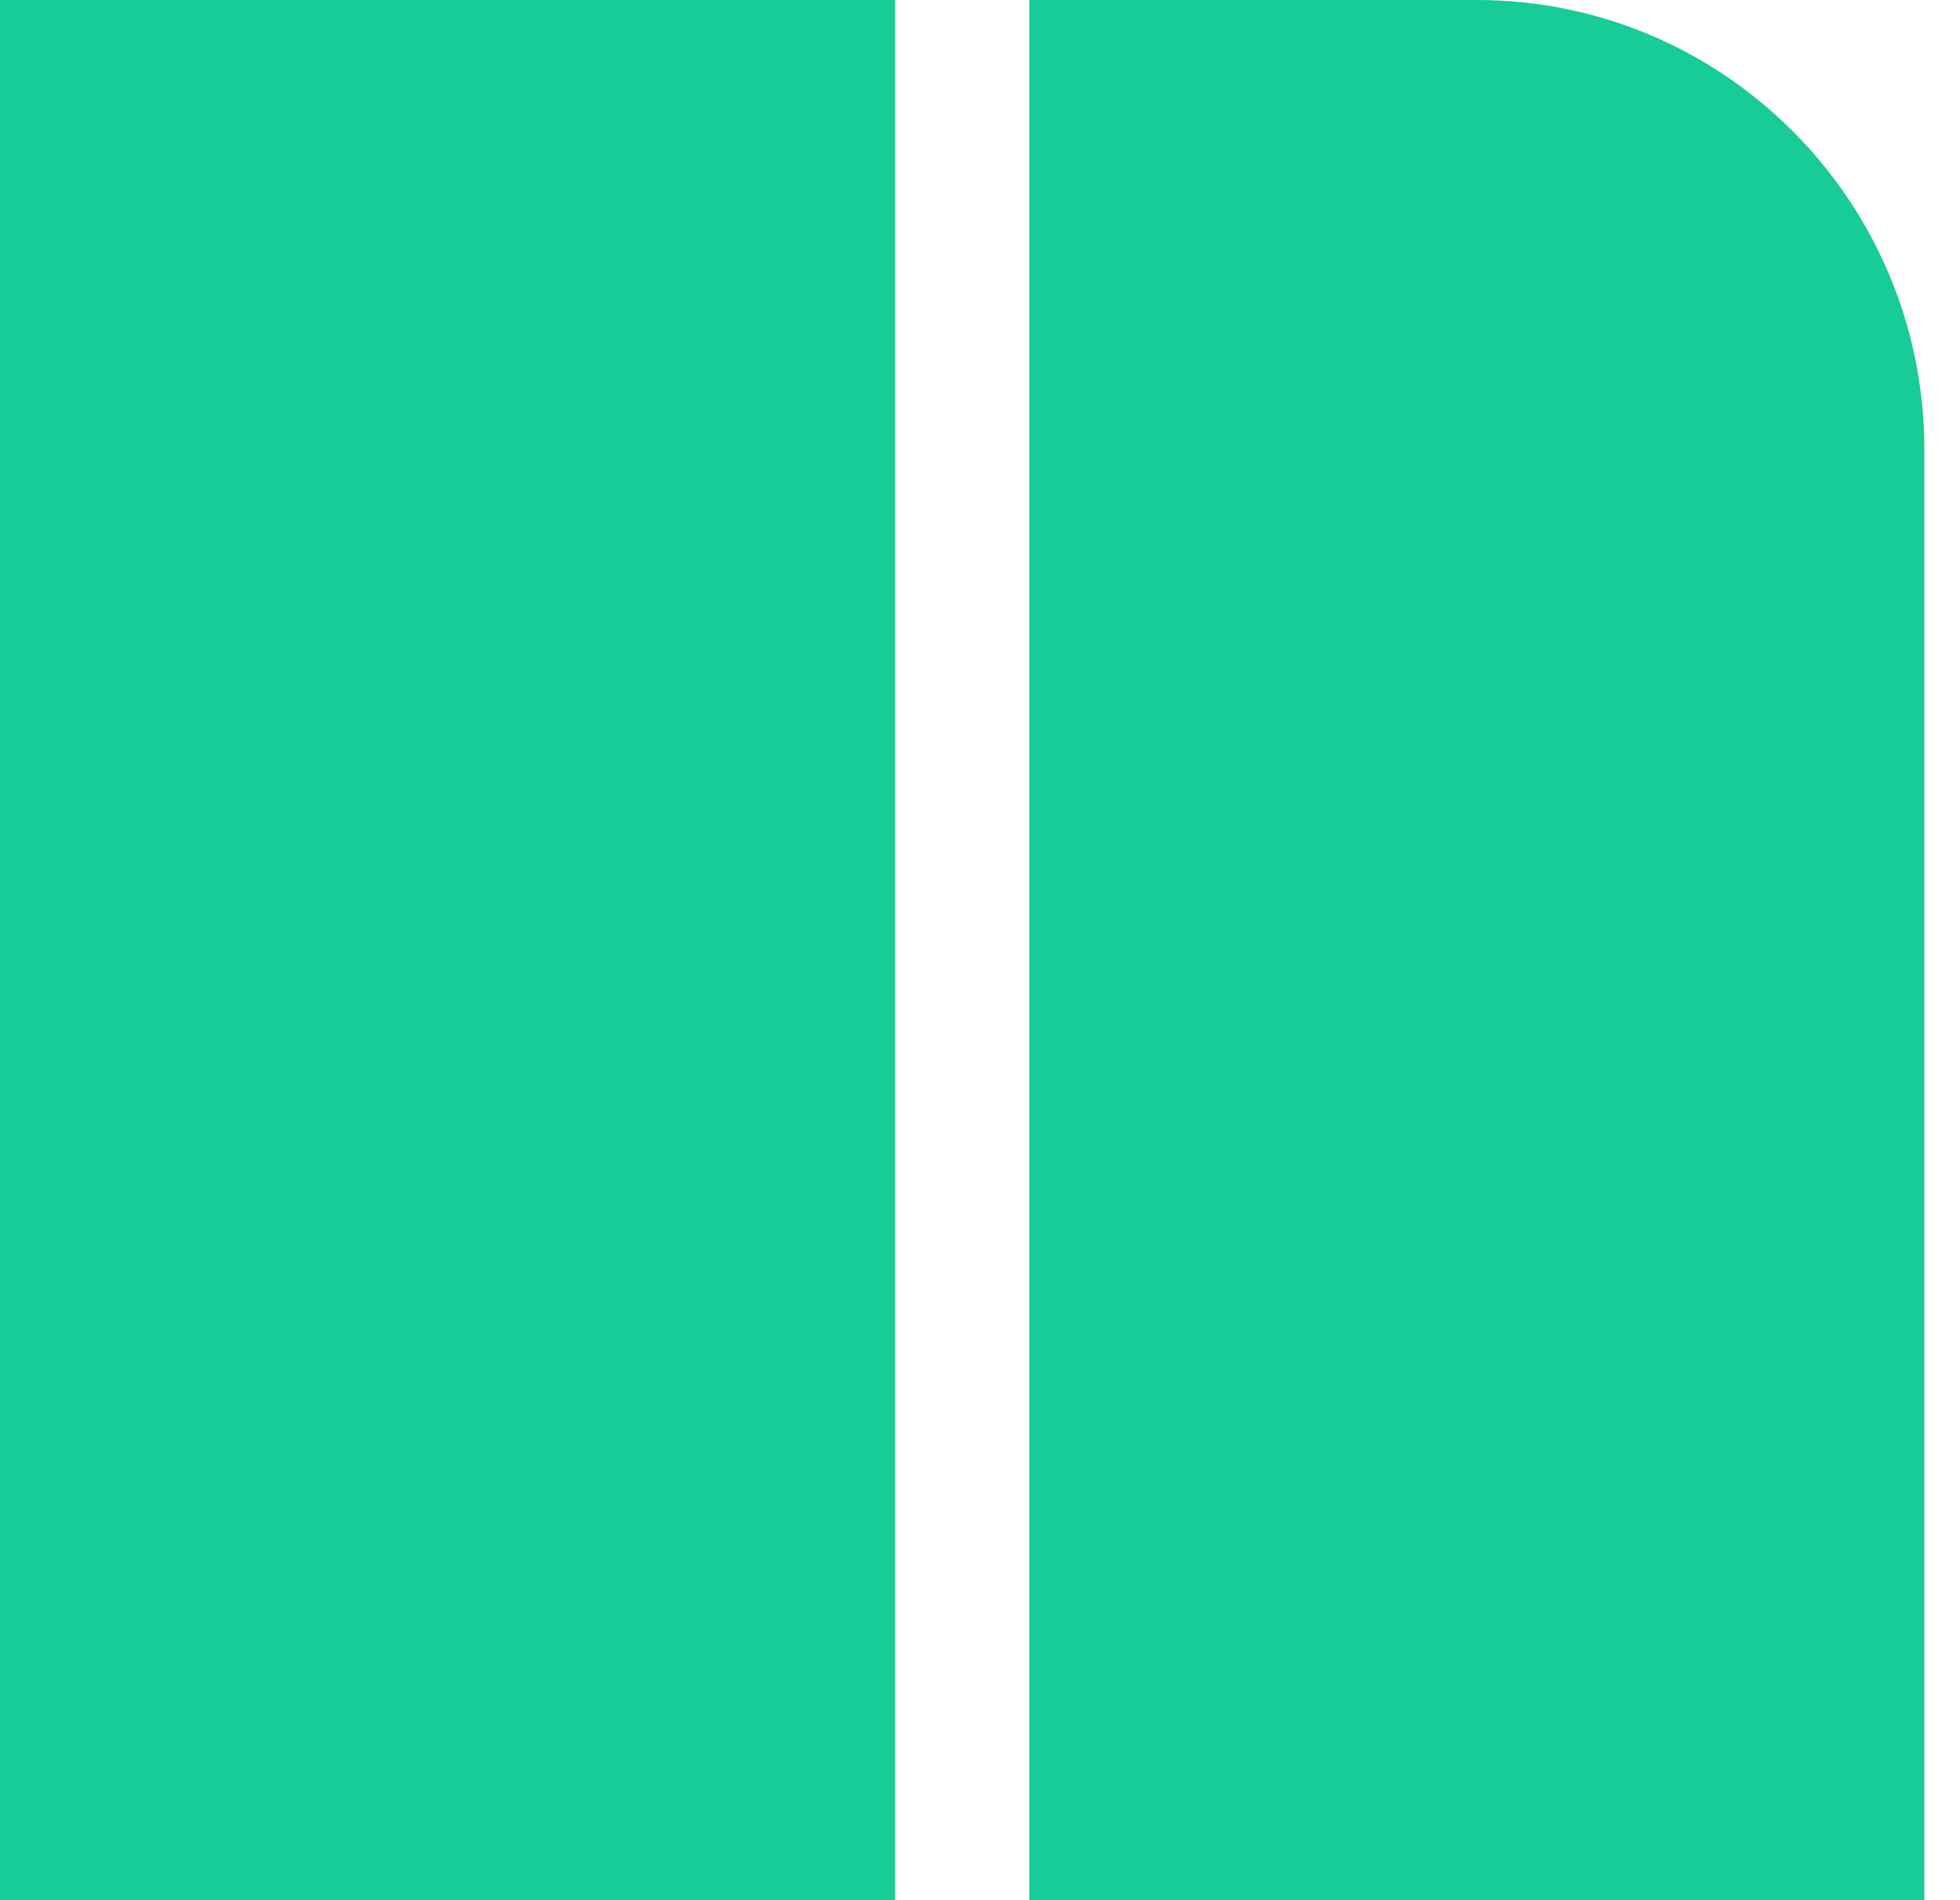 <svg width="33" height="32" viewBox="0 0 33 32" fill="none" xmlns="http://www.w3.org/2000/svg">
<path d="M0 0H15.07V32H0V0Z" fill="#17CC96"/>
<path d="M17.33 0H24.865C29.026 0 32.4 3.391 32.4 7.574V32H17.33V0Z" fill="#17CC96"/>
</svg>
